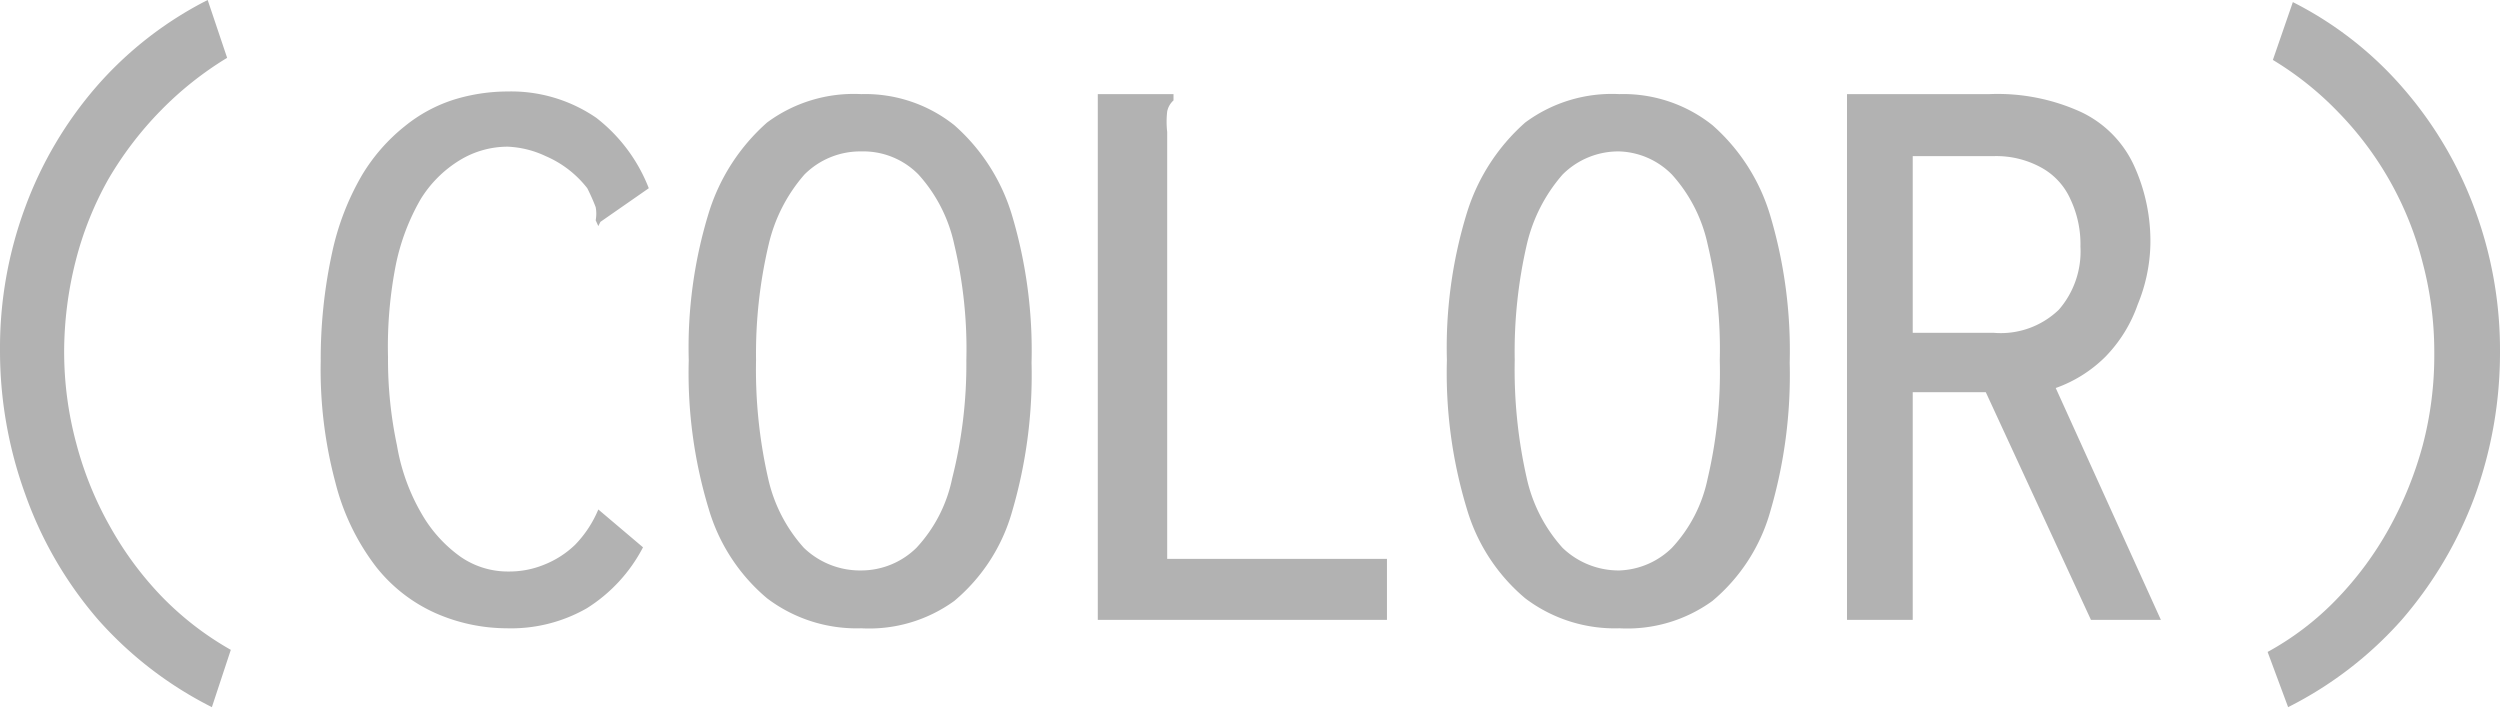 <svg xmlns="http://www.w3.org/2000/svg" width="47.55" height="13.46" viewBox="0 0 47.55 13.46"><defs><style>.a{fill:#b2b2b2;}</style></defs><path class="a" d="M5.65,14.66A7.23,7.23,0,0,1,3.49,13,7.44,7.44,0,0,1,2.1,10.61a8,8,0,0,1-.48-2.75A7.69,7.69,0,0,1,2.1,5.15a7.41,7.41,0,0,1,1.36-2.3A7,7,0,0,1,5.57,1.21l.37,1.1a6.42,6.42,0,0,0-1.26,1,6.68,6.68,0,0,0-1,1.31,6.36,6.36,0,0,0-.62,1.55,7.07,7.07,0,0,0-.22,1.73,6.7,6.7,0,0,0,.23,1.74,6.63,6.63,0,0,0,.64,1.58,6.39,6.39,0,0,0,1,1.35,5.84,5.84,0,0,0,1.3,1Z" transform="translate(-1.62 -1.21)"/><path class="a" d="M9.9,12.87A3,3,0,0,1,8.78,12,4.39,4.39,0,0,1,8,10.39a8.3,8.3,0,0,1-.28-2.31A9.52,9.52,0,0,1,7.94,6,5,5,0,0,1,8.5,4.55a3.47,3.47,0,0,1,.82-.94,2.84,2.84,0,0,1,.95-.51,3.48,3.48,0,0,1,1-.15,2.86,2.86,0,0,1,1.69.5,3.12,3.12,0,0,1,1,1.34l-.92.64L13,5.51l-.05-.11a.69.69,0,0,0,0-.25,3.8,3.8,0,0,0-.16-.36A2,2,0,0,0,12,4.18,1.87,1.87,0,0,0,11.28,4a1.75,1.75,0,0,0-.92.26A2.25,2.25,0,0,0,9.62,5a4.17,4.17,0,0,0-.47,1.24A8.05,8.05,0,0,0,9,8a7.83,7.83,0,0,0,.17,1.68A3.84,3.84,0,0,0,9.65,11a2.59,2.59,0,0,0,.73.8,1.58,1.58,0,0,0,.92.28,1.74,1.74,0,0,0,.67-.13,1.8,1.8,0,0,0,.59-.38A2.14,2.14,0,0,0,13,10.9l.85.72a3,3,0,0,1-1.07,1.16,2.9,2.9,0,0,1-1.52.38A3.38,3.38,0,0,1,9.9,12.87Z" transform="translate(-1.62 -1.21)"/><path class="a" d="M18,13.16a2.82,2.82,0,0,1-1.79-.57,3.51,3.51,0,0,1-1.11-1.7,8.89,8.89,0,0,1-.38-2.83,8.73,8.73,0,0,1,.38-2.8,3.78,3.78,0,0,1,1.11-1.72A2.77,2.77,0,0,1,18,3a2.72,2.72,0,0,1,1.77.59,3.69,3.69,0,0,1,1.1,1.72,9,9,0,0,1,.37,2.8,9.21,9.21,0,0,1-.37,2.83,3.43,3.43,0,0,1-1.1,1.7A2.76,2.76,0,0,1,18,13.16Zm0-1.1a1.5,1.5,0,0,0,1.05-.43,2.74,2.74,0,0,0,.68-1.32A8.84,8.84,0,0,0,20,8.06a8.58,8.58,0,0,0-.23-2.2,2.88,2.88,0,0,0-.68-1.33A1.47,1.47,0,0,0,18,4.09a1.5,1.5,0,0,0-1.08.44,3.08,3.08,0,0,0-.68,1.33A9.05,9.05,0,0,0,16,8.06a9.32,9.32,0,0,0,.23,2.25,2.92,2.92,0,0,0,.68,1.32A1.54,1.54,0,0,0,18,12.06Z" transform="translate(-1.62 -1.21)"/><path class="a" d="M22.5,3h1.44v.12a.38.38,0,0,0-.12.21,1.73,1.73,0,0,0,0,.39v8.12H28V13H22.5Z" transform="translate(-1.62 -1.21)"/><path class="a" d="M32.42,13.16a2.82,2.82,0,0,1-1.79-.57,3.51,3.51,0,0,1-1.11-1.7,8.89,8.89,0,0,1-.38-2.83,8.73,8.73,0,0,1,.38-2.8,3.78,3.78,0,0,1,1.11-1.72A2.77,2.77,0,0,1,32.42,3a2.72,2.72,0,0,1,1.77.59,3.69,3.69,0,0,1,1.1,1.72,9,9,0,0,1,.37,2.8,9.21,9.21,0,0,1-.37,2.83,3.43,3.43,0,0,1-1.1,1.7A2.76,2.76,0,0,1,32.42,13.16Zm0-1.1a1.5,1.5,0,0,0,1-.43,2.74,2.74,0,0,0,.68-1.32,8.84,8.84,0,0,0,.23-2.25,8.58,8.58,0,0,0-.23-2.2,2.88,2.88,0,0,0-.68-1.33,1.47,1.47,0,0,0-1-.44,1.5,1.5,0,0,0-1.08.44,3.08,3.08,0,0,0-.68,1.33,9.05,9.05,0,0,0-.23,2.2,9.32,9.32,0,0,0,.23,2.25,2.92,2.92,0,0,0,.68,1.32A1.54,1.54,0,0,0,32.42,12.06Z" transform="translate(-1.62 -1.21)"/><path class="a" d="M36.75,13V3h2.71a3.82,3.82,0,0,1,1.74.34,2.09,2.09,0,0,1,1,1,3.45,3.45,0,0,1,.32,1.53A3.17,3.17,0,0,1,42.28,7a2.69,2.69,0,0,1-.62,1,2.54,2.54,0,0,1-.94.59l2,4.41H41.39l-2-4.33H38V13ZM38,7.54h1.54a1.59,1.59,0,0,0,1.24-.44,1.69,1.69,0,0,0,.41-1.2A2,2,0,0,0,41,5a1.28,1.28,0,0,0-.55-.6,1.77,1.77,0,0,0-.92-.22H38Z" transform="translate(-1.62 -1.21)"/><path class="a" d="M45.14,14.66l-.39-1.05a5.47,5.47,0,0,0,1.31-1,6.39,6.39,0,0,0,1-1.35,7.07,7.07,0,0,0,.64-1.58,6.69,6.69,0,0,0,.22-1.74,6.62,6.62,0,0,0-.22-1.73,6.33,6.33,0,0,0-1.6-2.86,6.08,6.08,0,0,0-1.25-1l.38-1.1a6.86,6.86,0,0,1,2.1,1.64,7.41,7.41,0,0,1,1.36,2.3,7.69,7.69,0,0,1,.48,2.71,8,8,0,0,1-.48,2.75A7.63,7.63,0,0,1,47.3,13,7.23,7.23,0,0,1,45.14,14.66Z" transform="translate(-1.62 -1.21)"/></svg>
